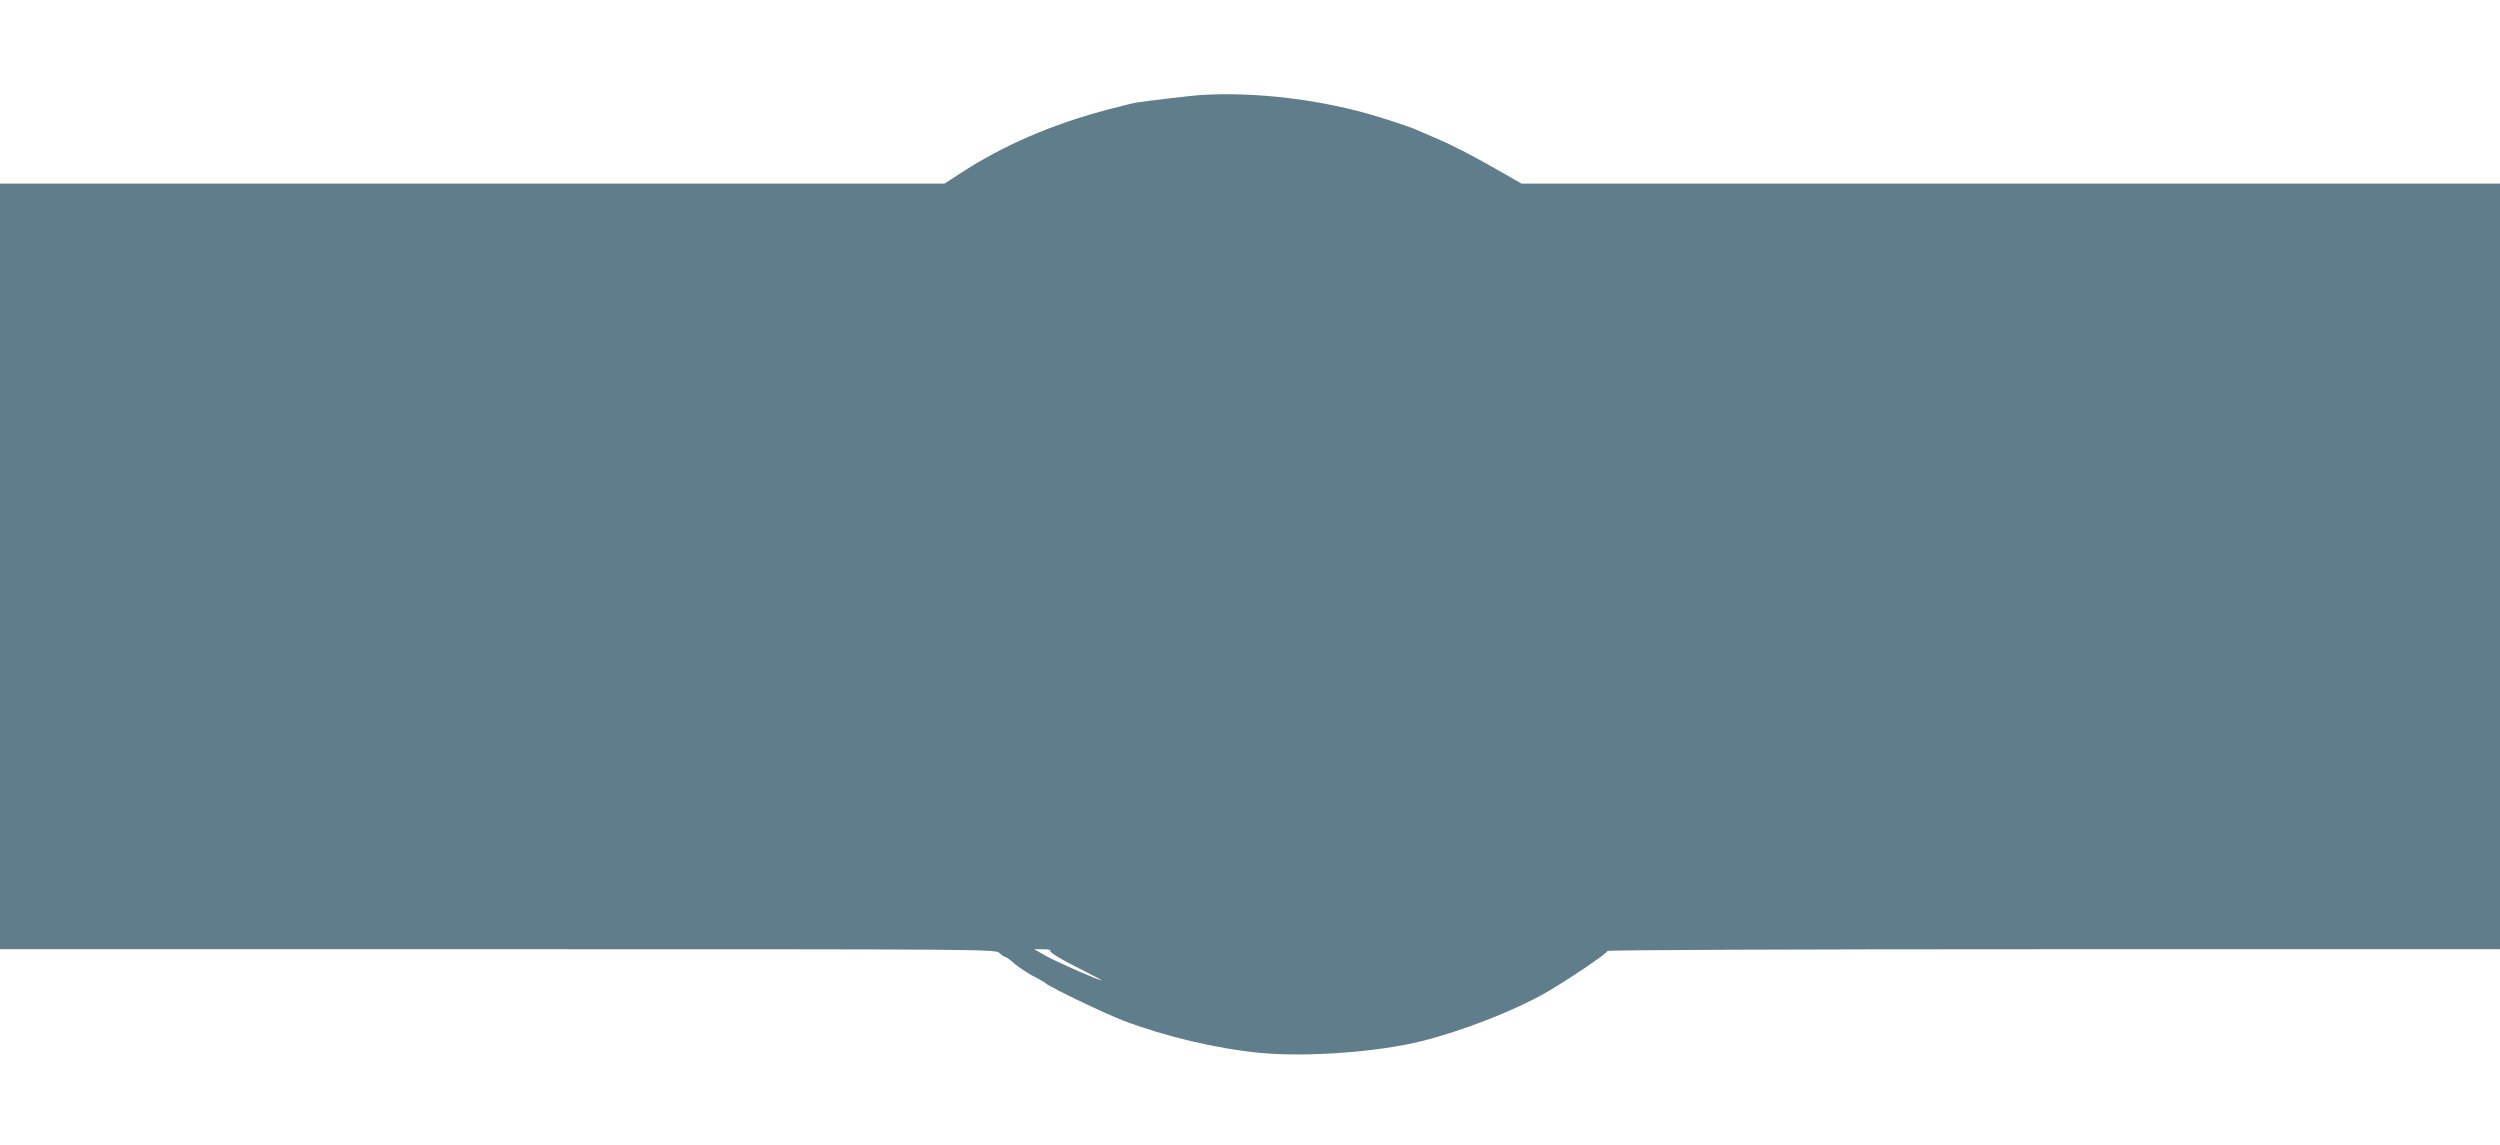 <?xml version="1.0" standalone="no"?>
<!DOCTYPE svg PUBLIC "-//W3C//DTD SVG 20010904//EN"
 "http://www.w3.org/TR/2001/REC-SVG-20010904/DTD/svg10.dtd">
<svg version="1.0" xmlns="http://www.w3.org/2000/svg"
 width="1280pt" height="586pt" viewBox="0 0 1280 586"
 preserveAspectRatio="xMidYMid meet">
<g transform="translate(0,586) scale(0.1,-0.1)"
fill="#607d8b" stroke="none">
<path d="M6140 5373 c-40 -3 -253 -28 -320 -38 -14 -2 -77 -17 -140 -34 -286
-74 -542 -184 -764 -329 l-80 -52 -2418 0 -2418 0 0 -1960 0 -1960 2548 0
c2534 0 2548 0 2570 -20 12 -11 25 -20 30 -20 4 0 25 -15 45 -33 21 -18 63
-46 94 -63 32 -16 63 -34 69 -40 23 -20 298 -152 394 -189 215 -82 478 -144
704 -166 237 -22 601 4 827 61 208 52 469 154 631 246 110 63 318 203 318 215
0 5 914 9 2285 9 l2285 0 0 1960 0 1960 -2505 0 -2505 0 -103 59 c-137 79
-247 136 -332 172 -38 17 -79 34 -90 39 -32 15 -102 39 -205 71 -288 89 -633
131 -920 112z m-763 -4380 c-8 -7 58 -47 183 -109 47 -24 83 -43 80 -43 -13
-2 -241 99 -291 128 l-54 31 44 0 c24 0 41 -3 38 -7z"/>
</g>
</svg>
